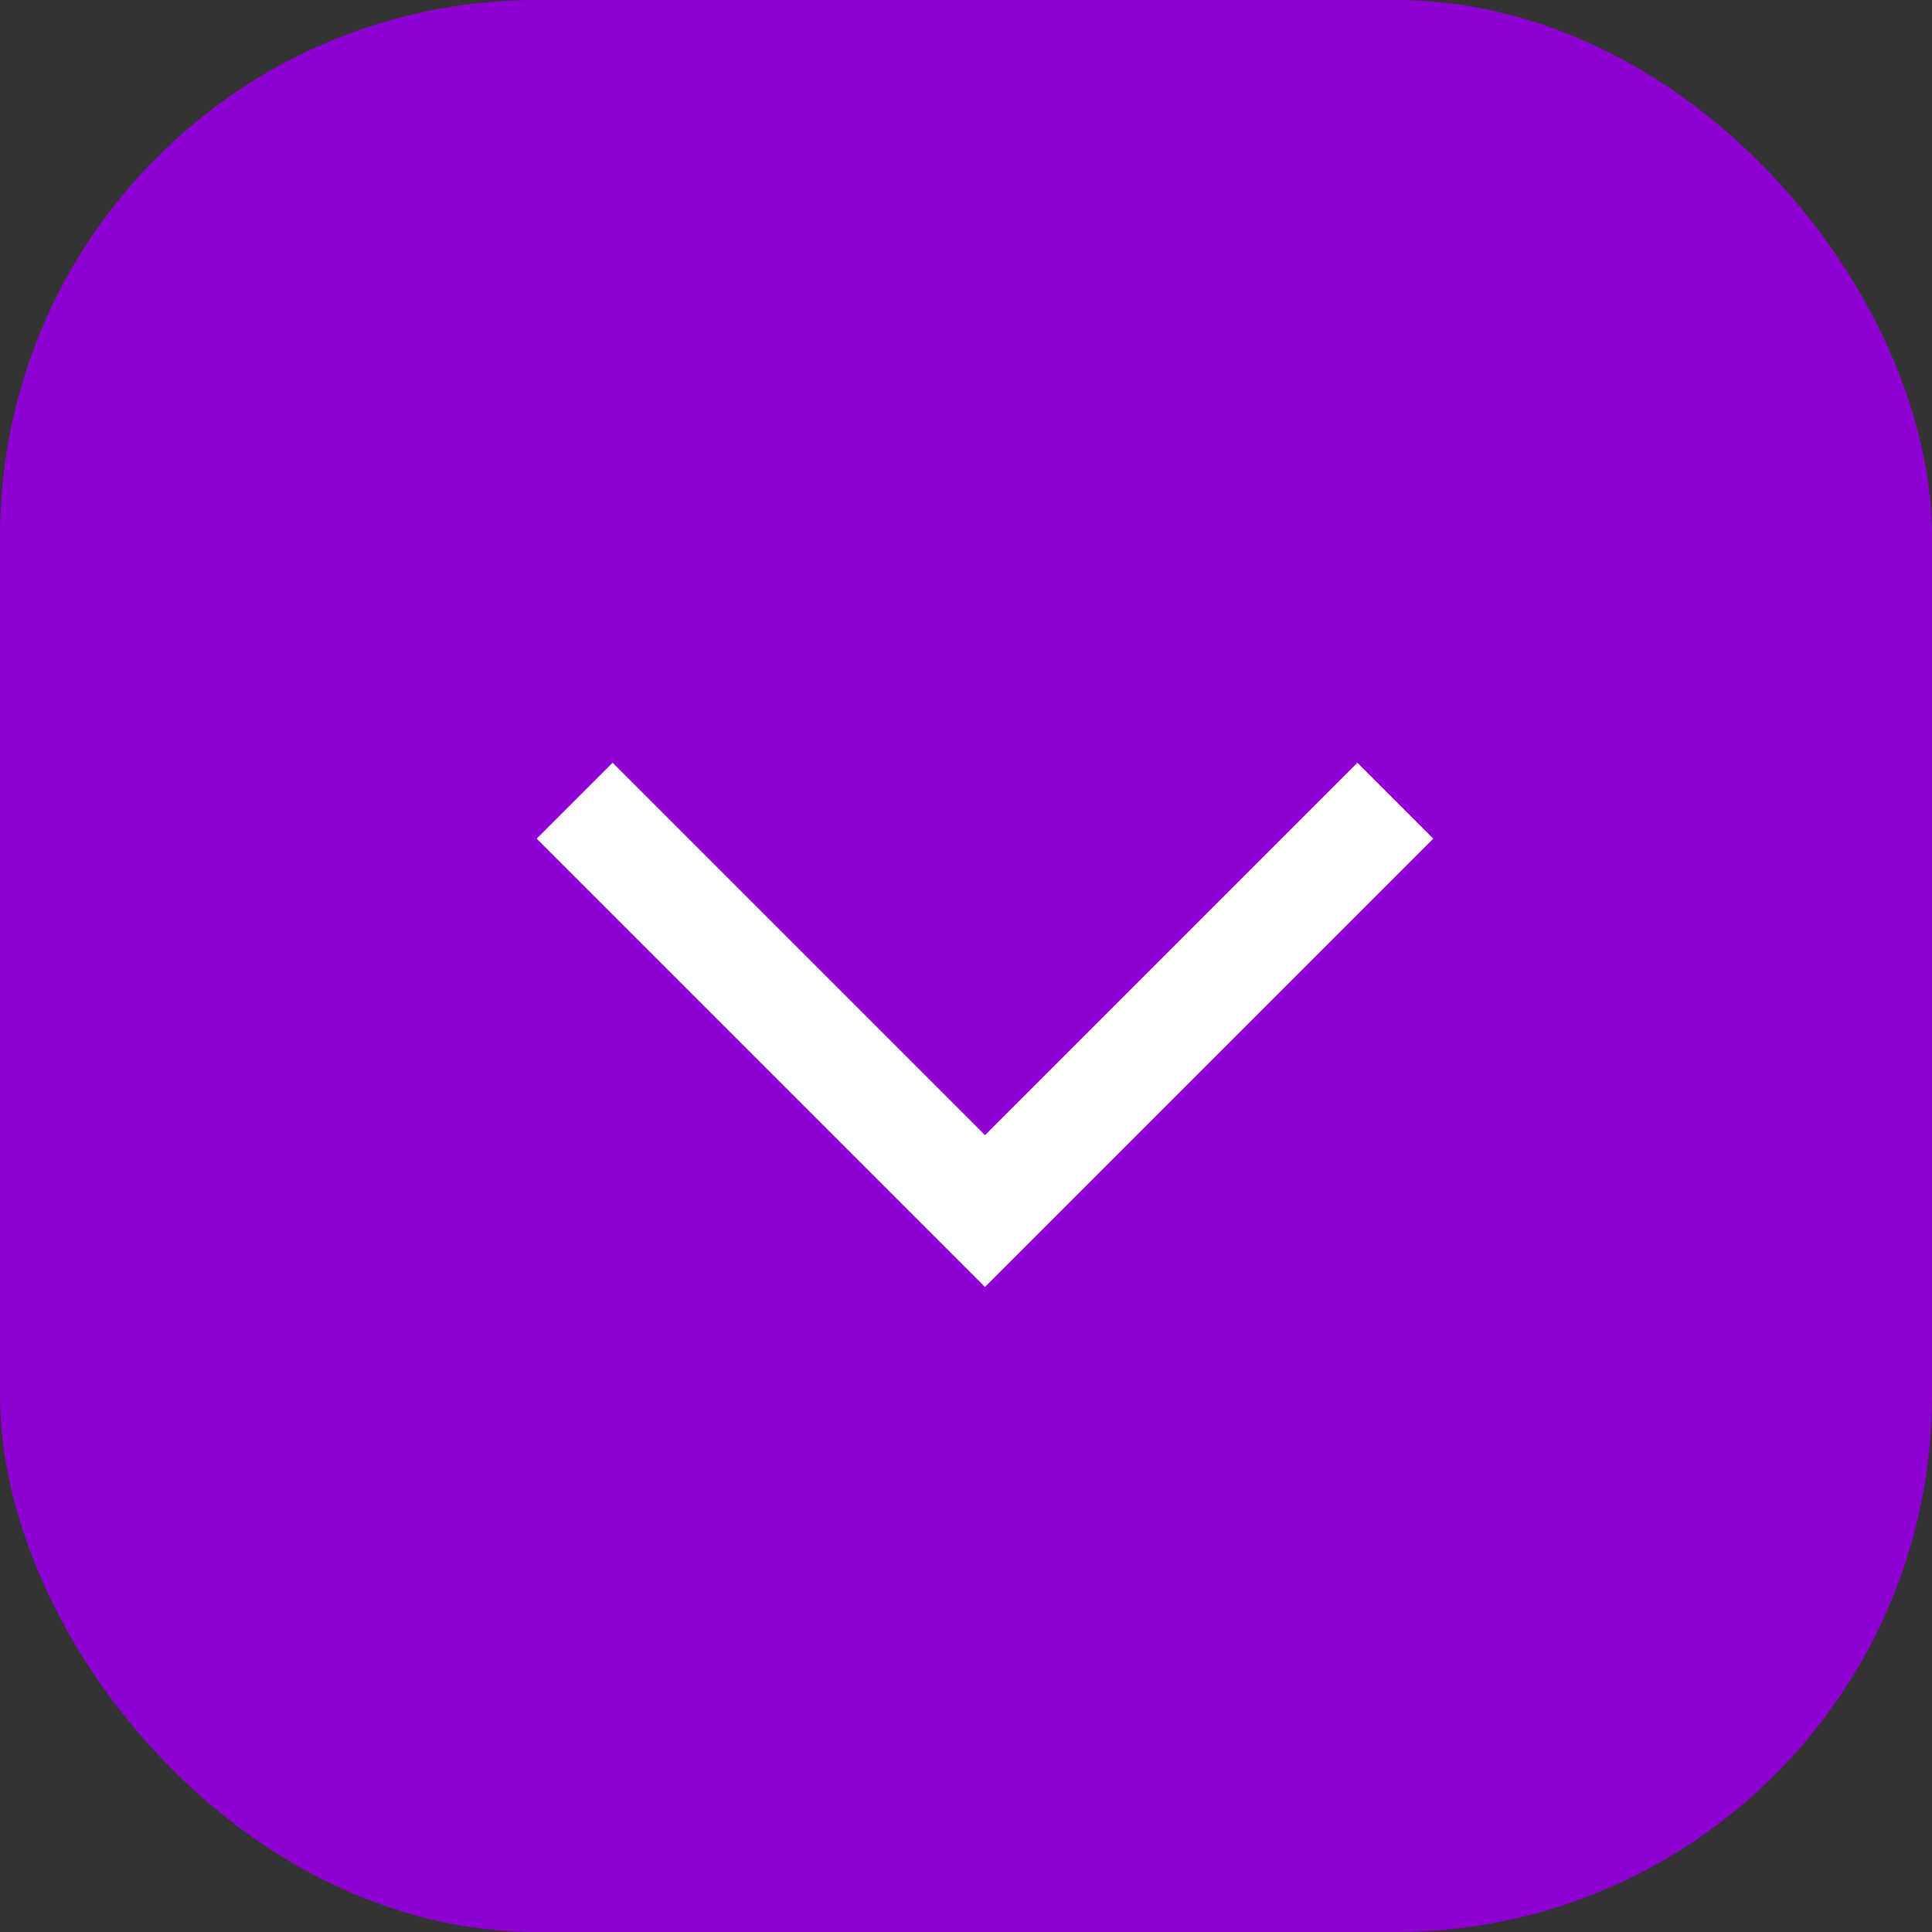 <svg width="36" height="36" viewBox="0 0 36 36" fill="none" xmlns="http://www.w3.org/2000/svg">
<rect x="0" y="0" width="36" height="36" fill="#333333" stroke="none"/>
<rect width="36" height="36" rx="10" fill="#8F00D2"/>
<path d="M26 14.92L18.354 22.566L10.708 14.92" stroke="white" stroke-width="2"/>
</svg>
